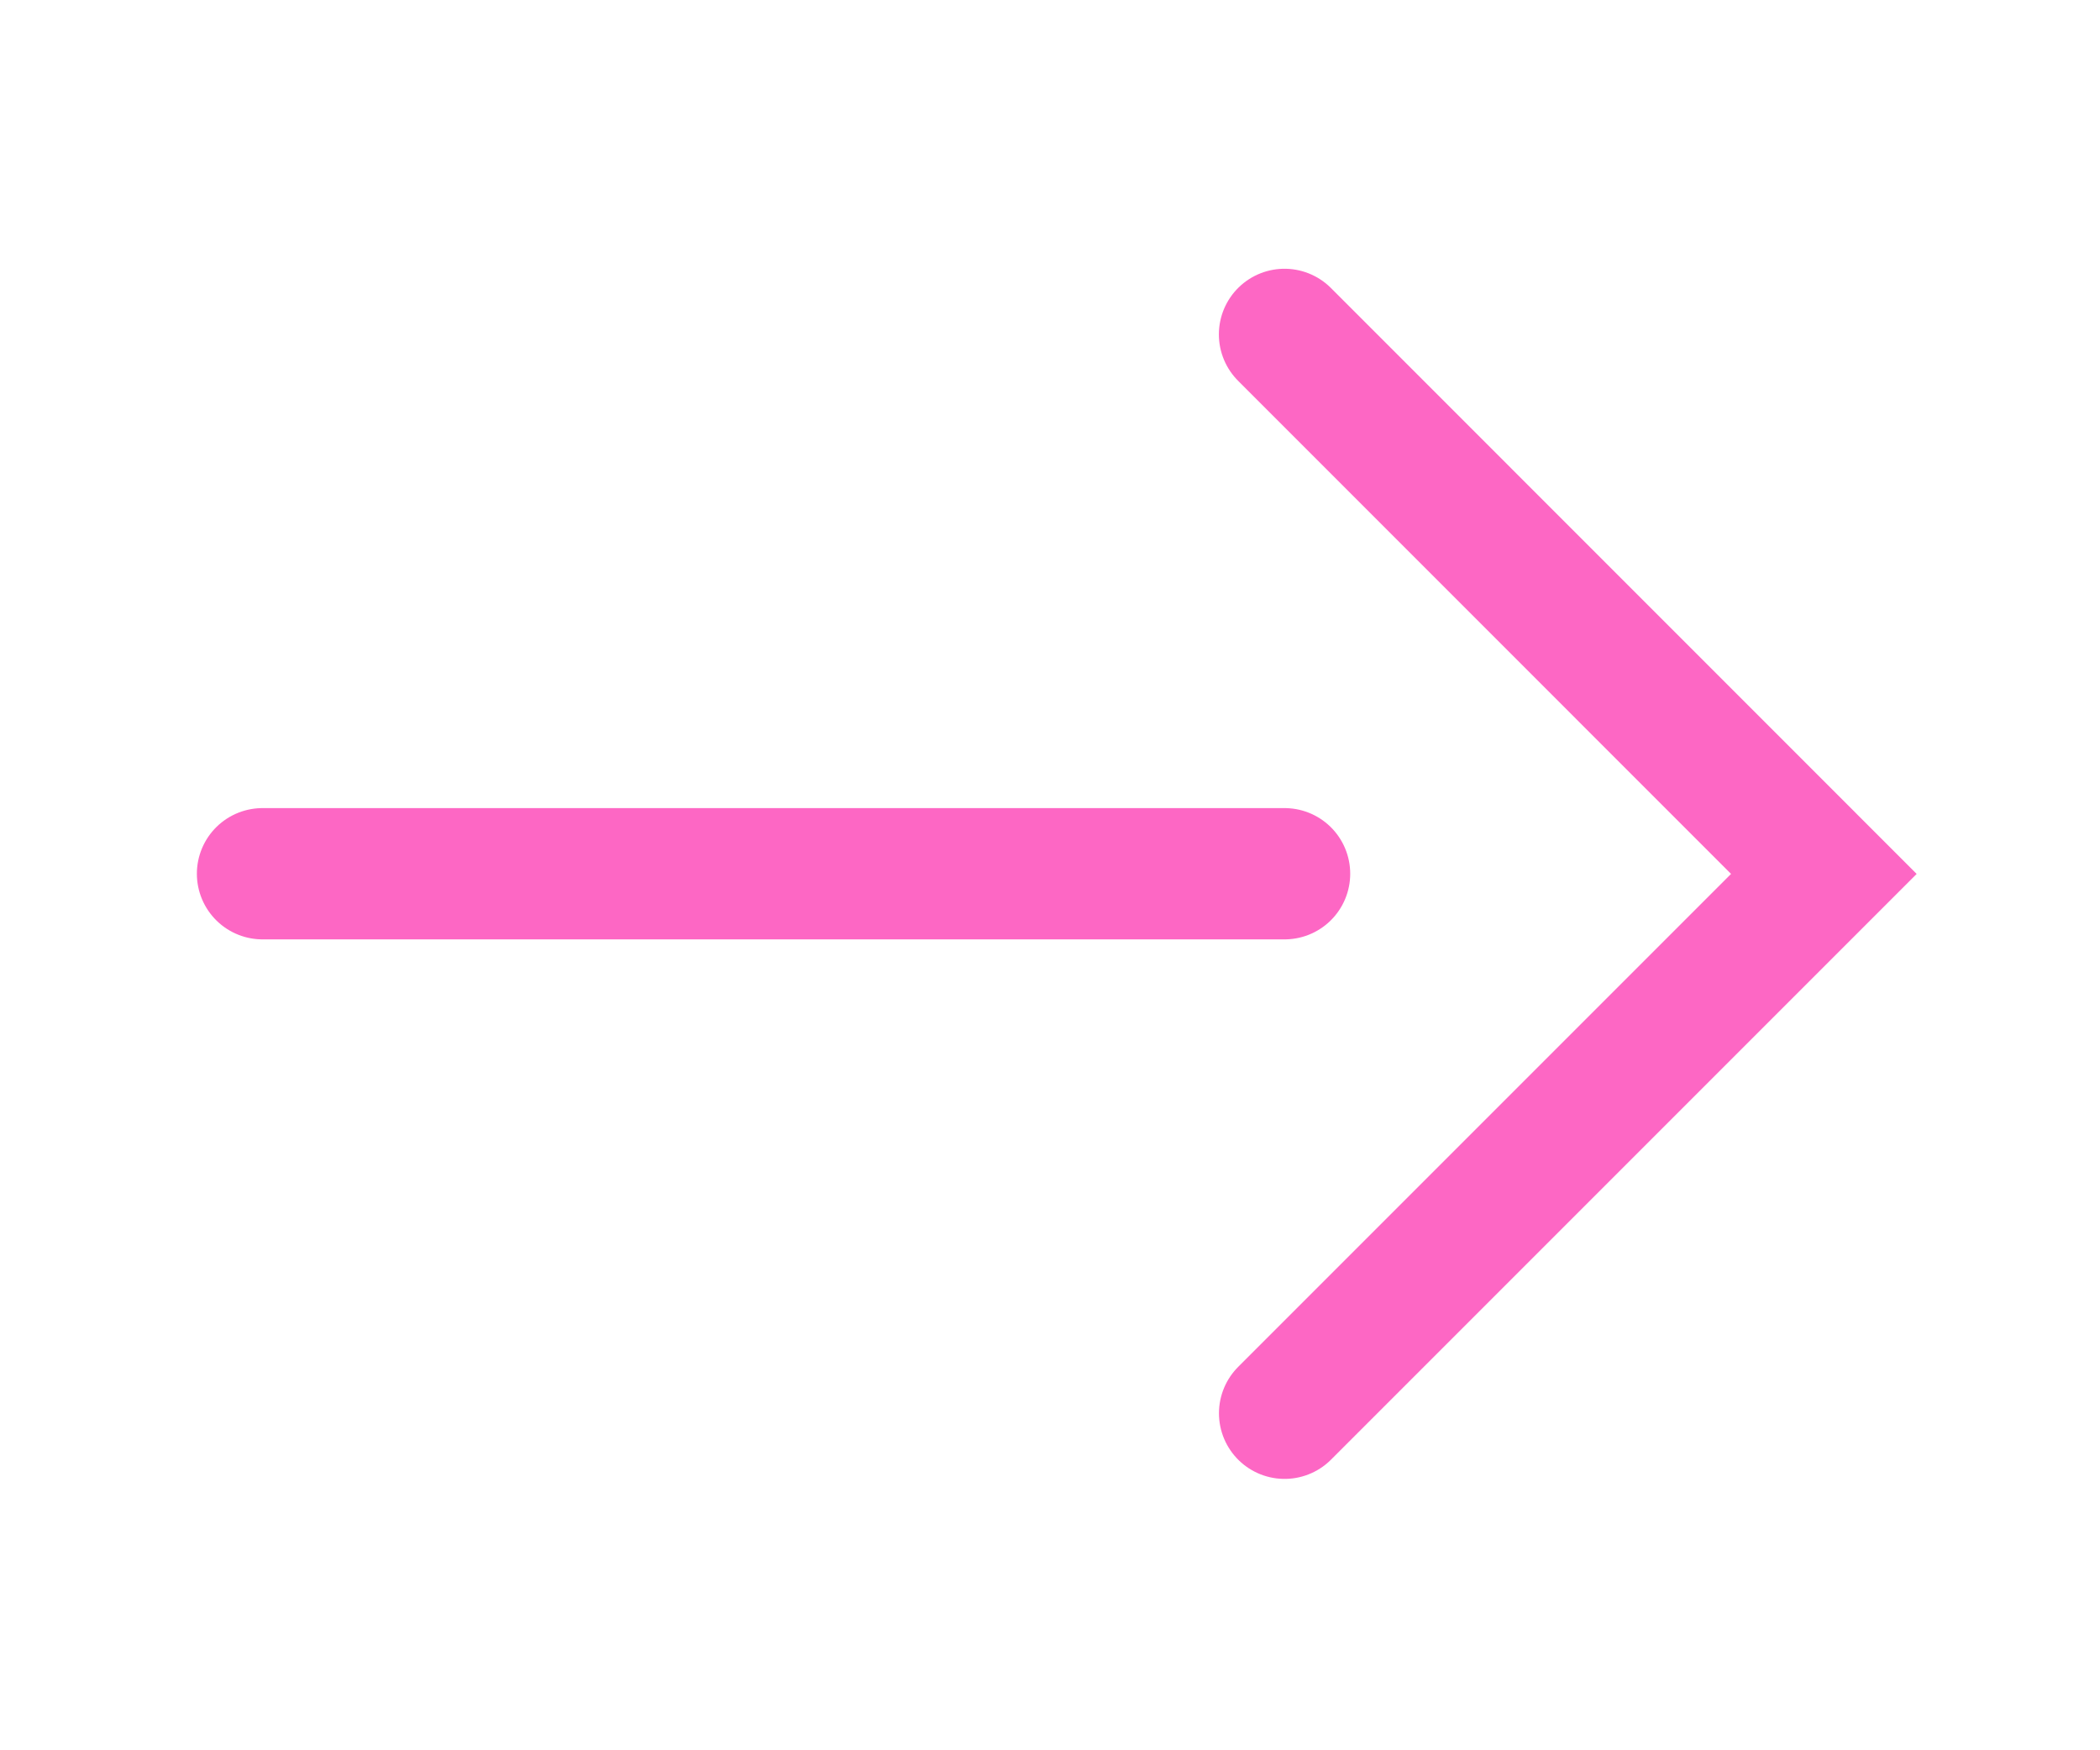 <svg width="24" height="20" viewBox="0 0 24 20" fill="none" xmlns="http://www.w3.org/2000/svg">
<path d="M14.68 3.821L20.844 9.986L14.681 16.149" stroke="#FD67C4" stroke-width="1.5" stroke-miterlimit="10" stroke-linecap="round"/>
<path d="M14.681 9.984L3 9.984" stroke="#FD67C4" stroke-width="1.5" stroke-miterlimit="10" stroke-linecap="round"/>
</svg>
